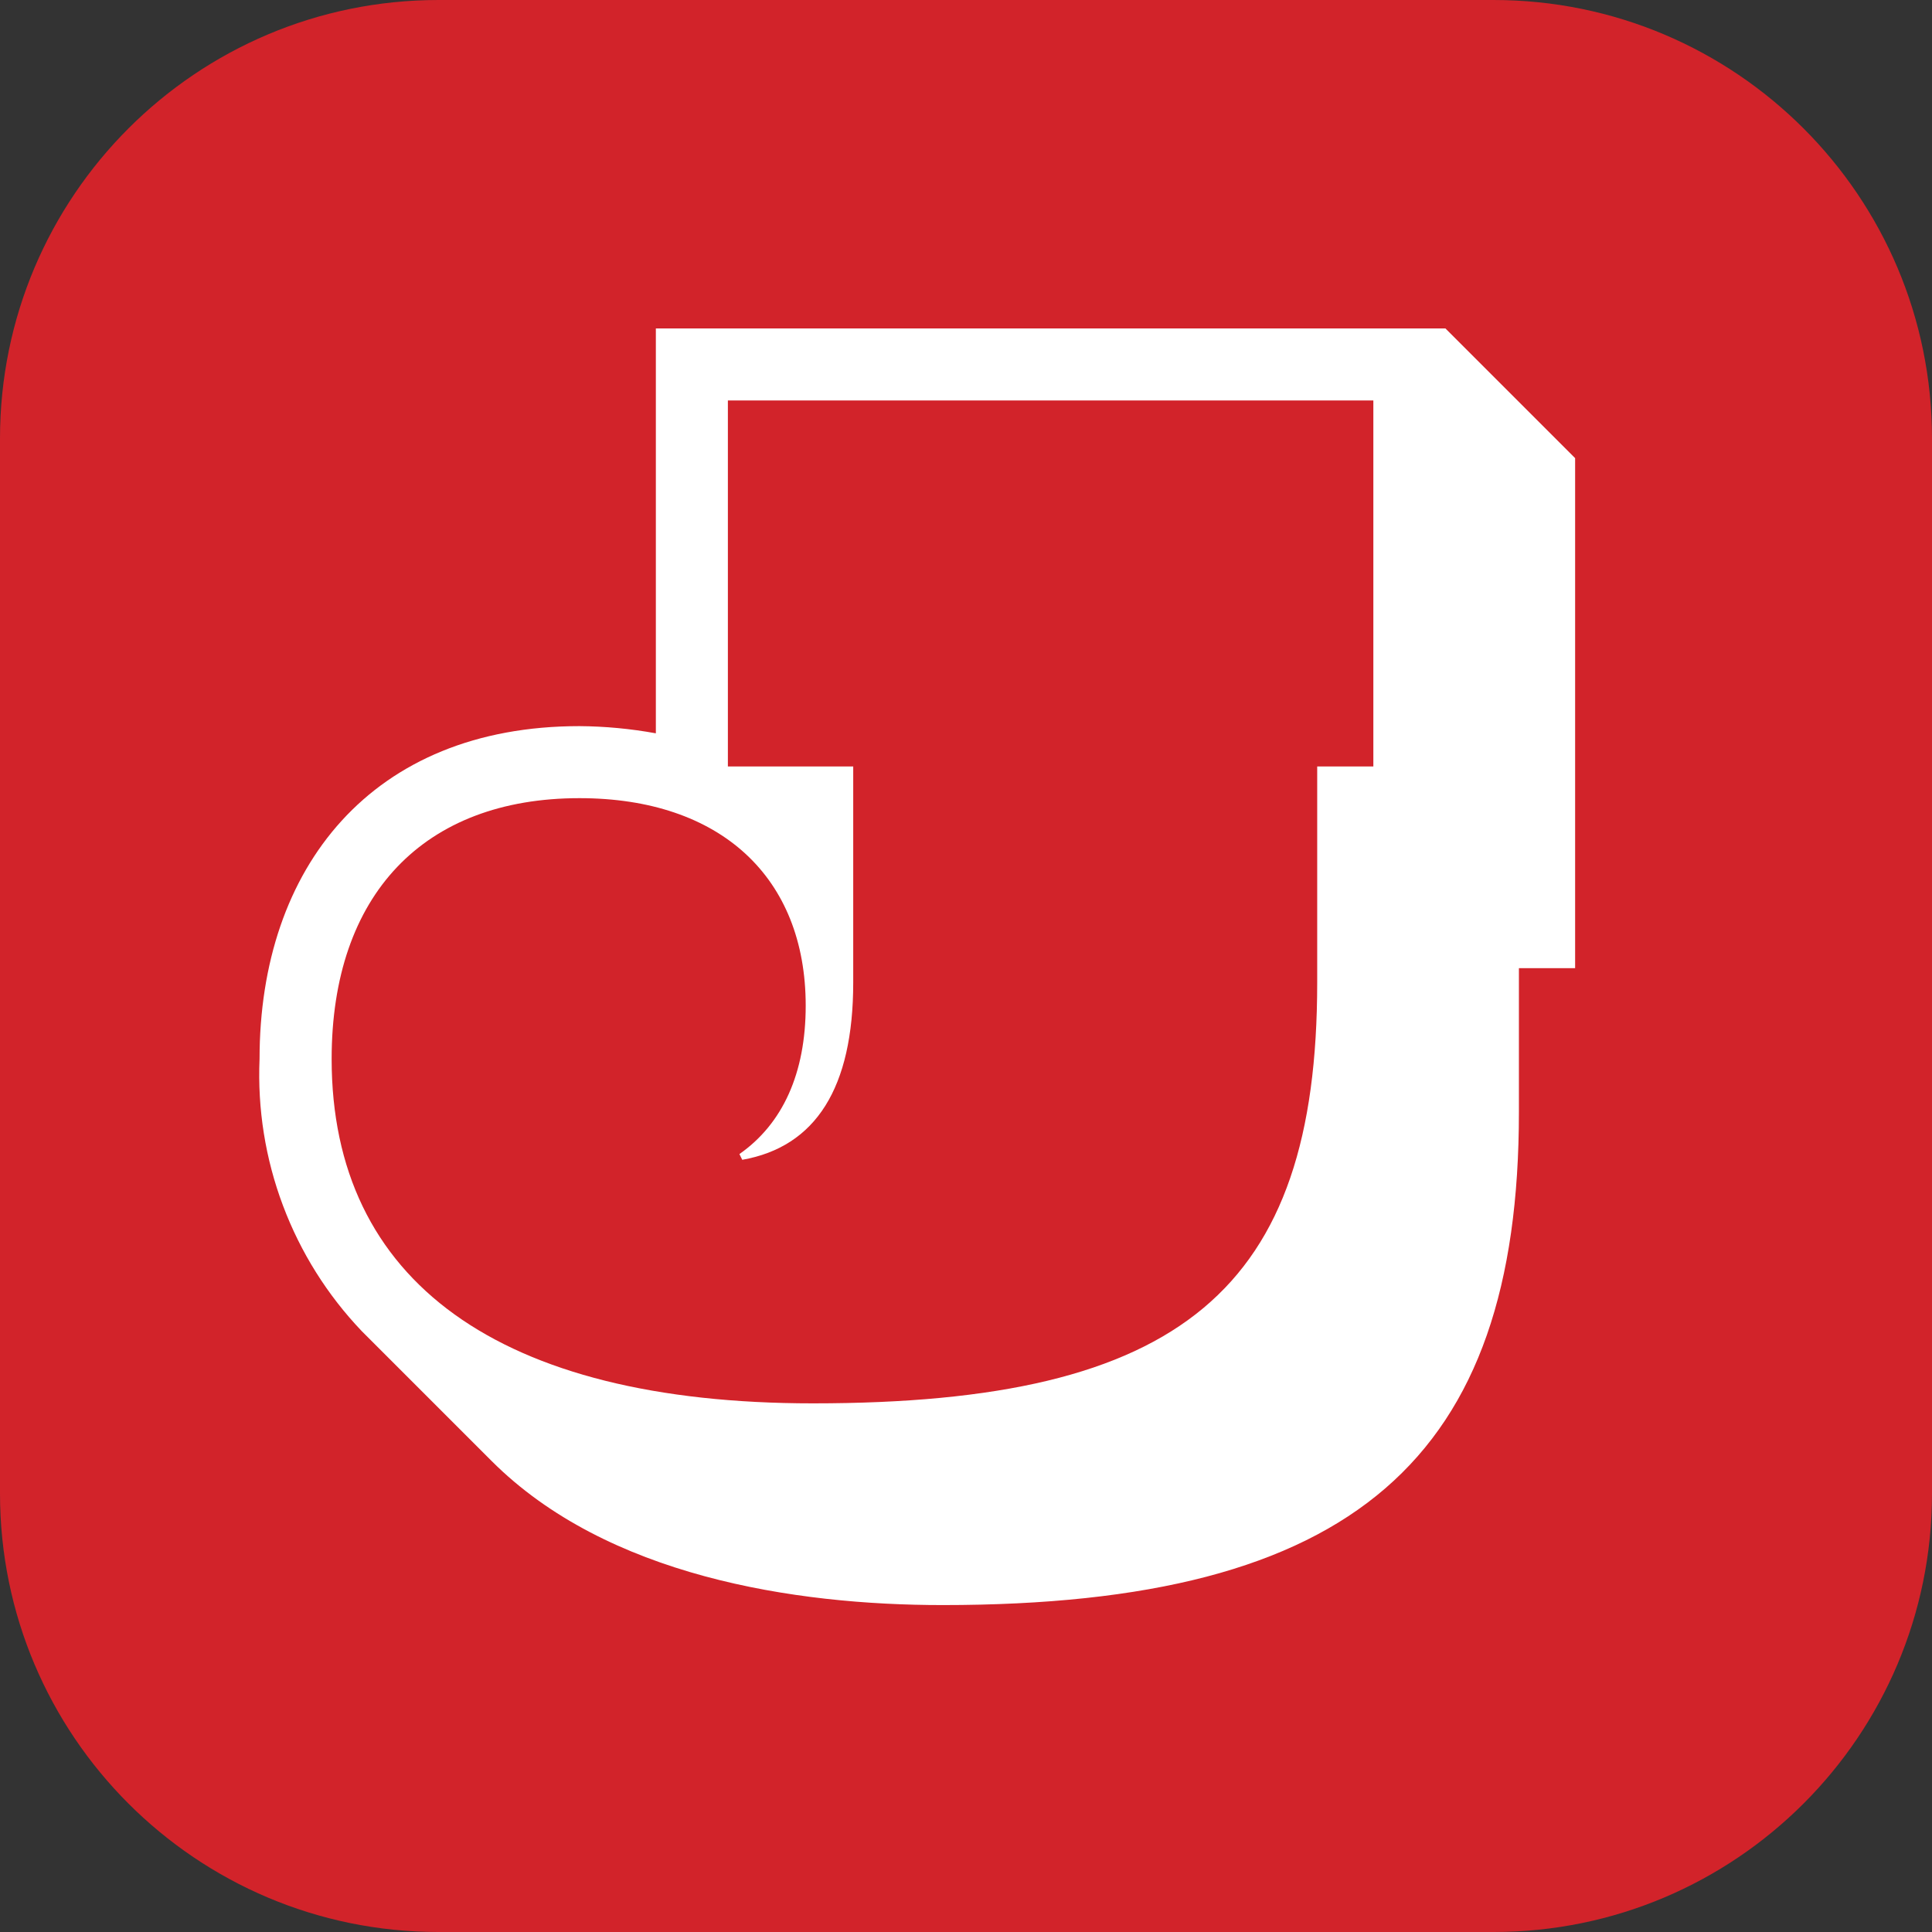<svg width="32" height="32" viewBox="0 0 32 32" fill="none" xmlns="http://www.w3.org/2000/svg">
<rect x="0" y="0" width="32" height="32" fill="#333333" stroke="none"/>
<path d="M24.737 0H7.263C3.252 0 0 3.252 0 7.263V24.737C0 28.748 3.252 32 7.263 32H24.737C28.748 32 32 28.748 32 24.737V7.263C32 3.252 28.748 0 24.737 0Z" fill="#D2232A"/>
<path d="M8.142 24.198L5.994 22.05C5.422 21.451 4.978 20.743 4.687 19.968C4.395 19.193 4.264 18.367 4.299 17.54C4.299 14.366 6.161 12.027 9.598 12.027C10.022 12.03 10.445 12.07 10.863 12.146V5.44H23.941L26.089 7.588V16.036H25.158V18.423C25.158 24.151 22.437 26.585 15.612 26.585C13.154 26.585 10.051 26.107 8.142 24.198Z" fill="white"/>
<path d="M5.493 17.54C5.493 14.819 7.02 13.22 9.598 13.22C11.936 13.22 13.345 14.533 13.345 16.657C13.345 17.778 12.963 18.614 12.247 19.115L12.294 19.21C13.512 18.995 14.132 18.017 14.132 16.275V12.695H12.056V6.633H22.747V12.695H21.817V16.275C21.817 21.358 19.573 23.244 13.464 23.244C8.261 23.244 5.493 21.215 5.493 17.54Z" fill="#D2232A"/>
</svg>
